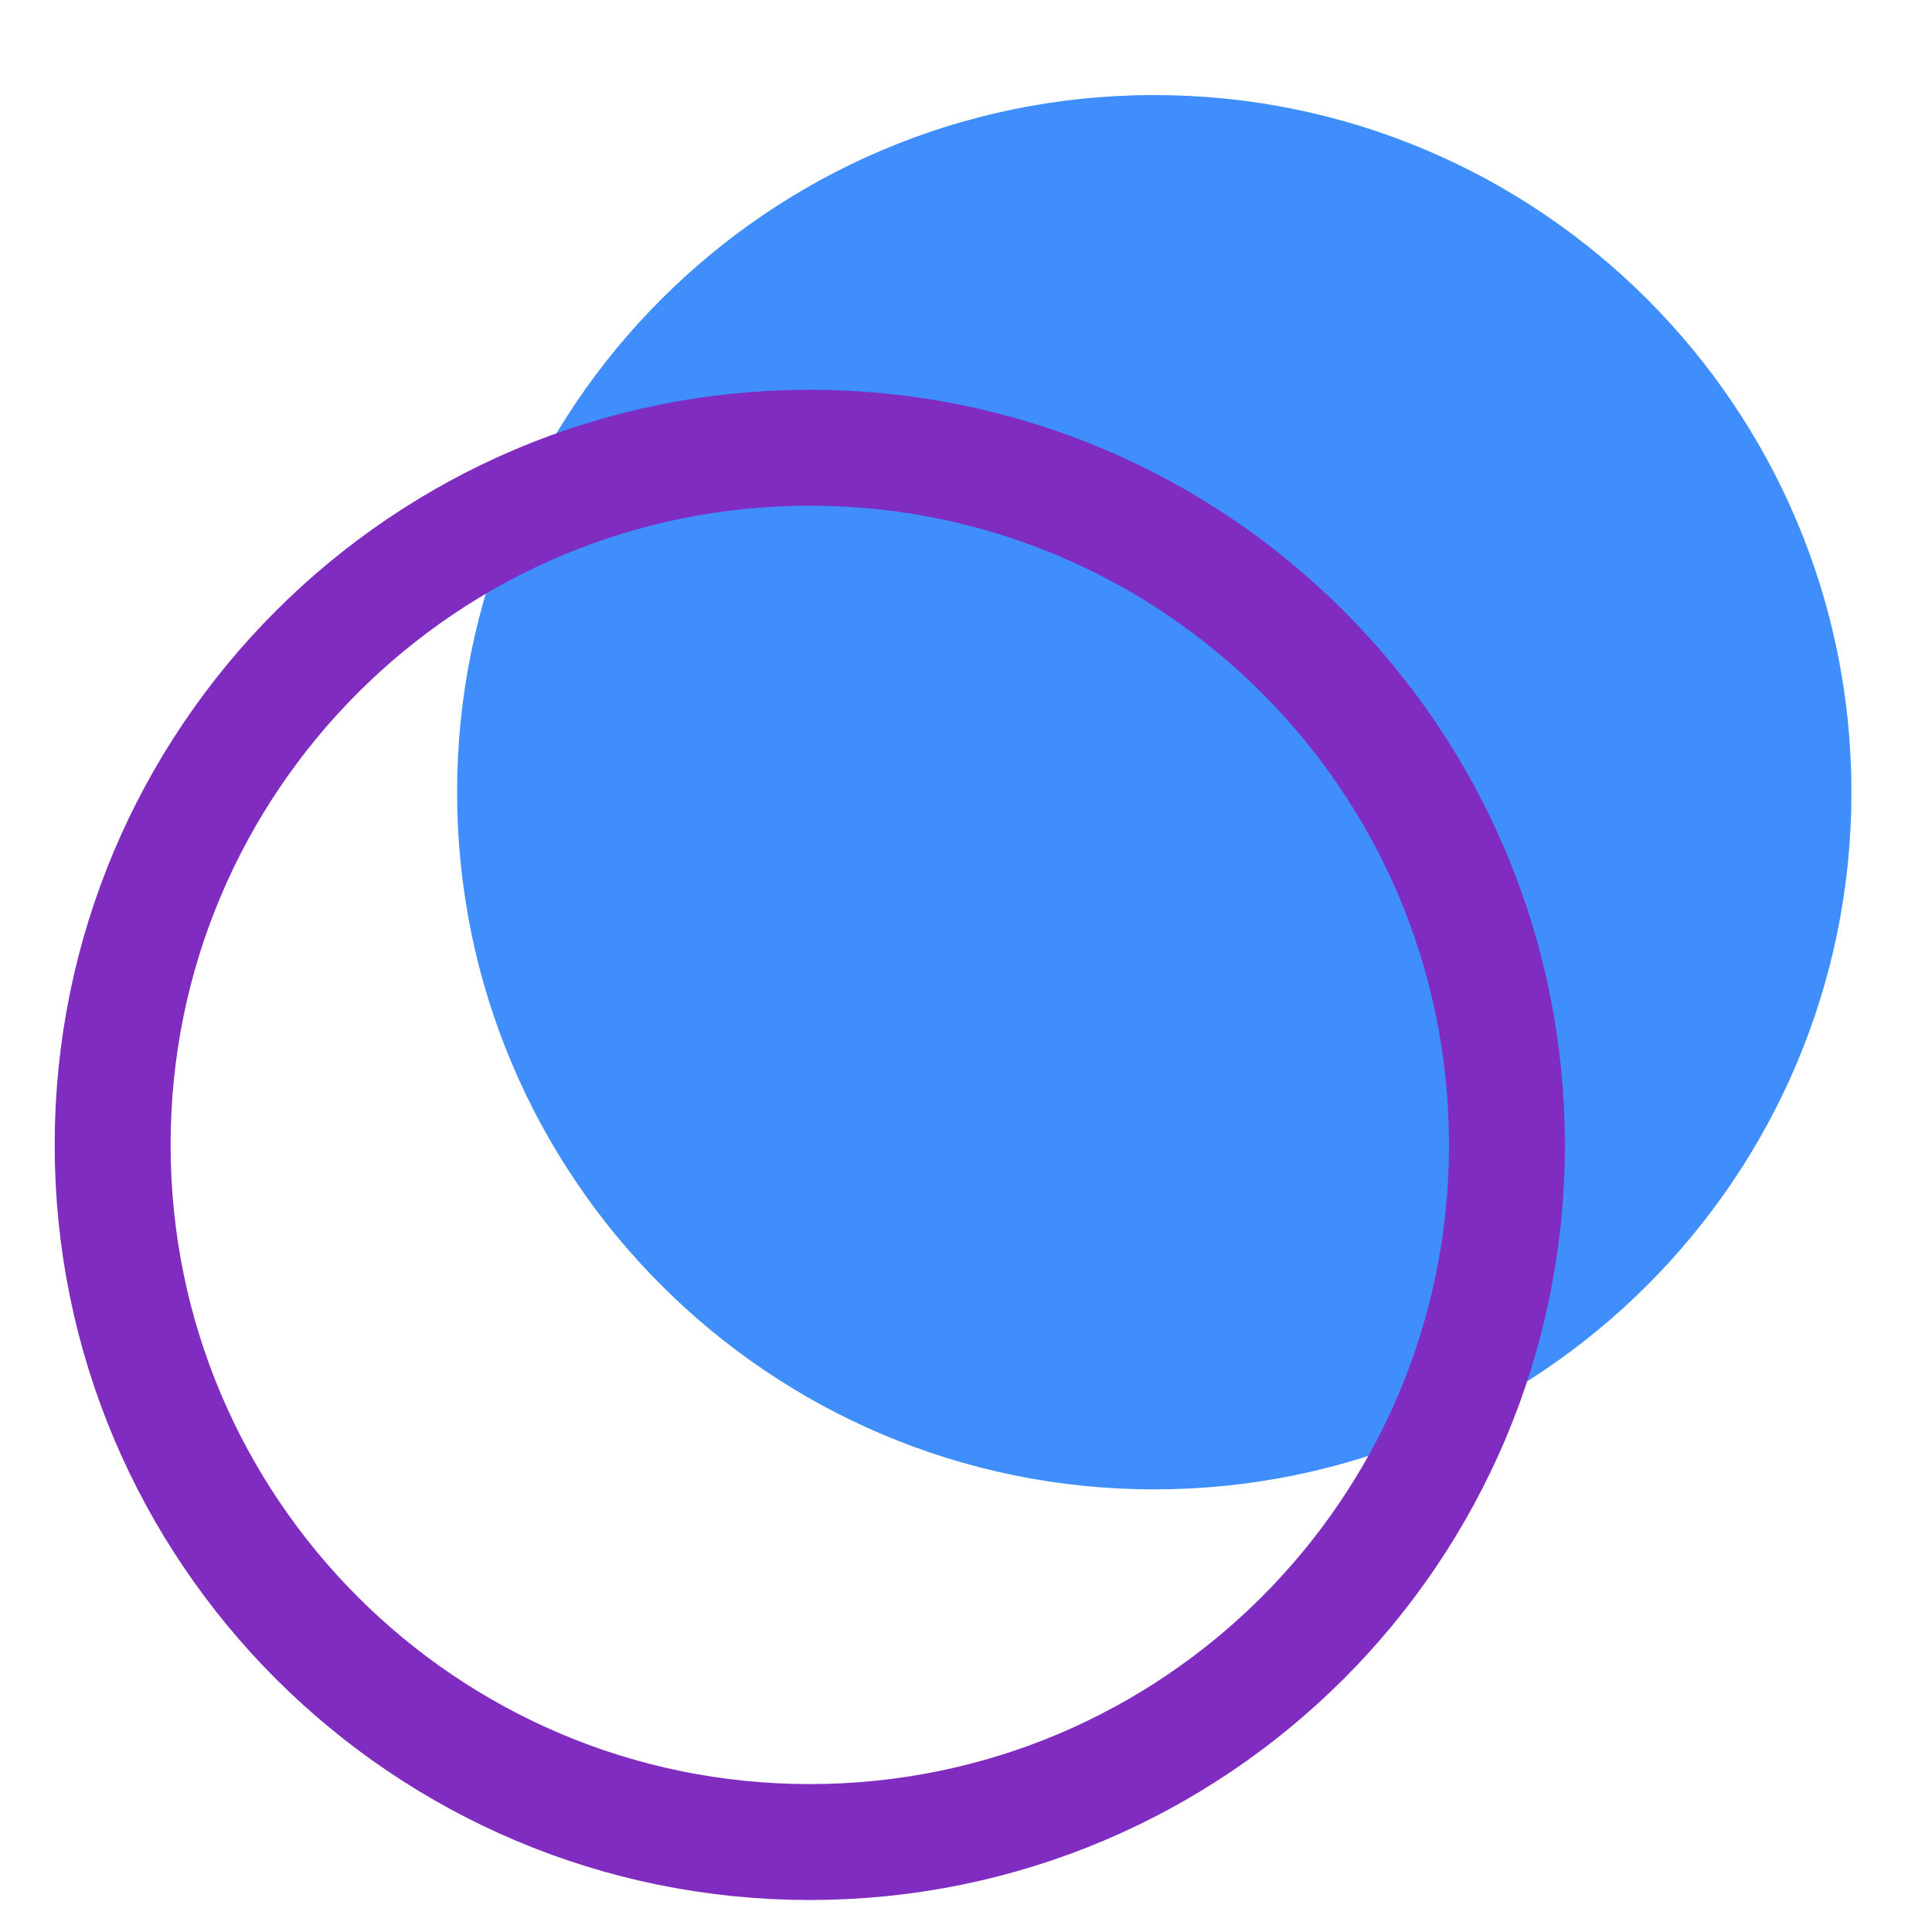 <svg width="50" height="50" viewBox="0 0 50 50" fill="none" xmlns="http://www.w3.org/2000/svg">
<path d="M29.872 2.46C39.837 2.46 47.915 10.537 47.915 20.503C47.915 30.468 39.837 38.545 29.872 38.545C19.907 38.545 11.83 30.468 11.83 20.503C11.83 10.537 19.907 2.46 29.872 2.46Z" fill="#3F8EFC"/>
<path d="M20.957 11.587C30.922 11.587 39 19.665 39 29.63C39 39.595 30.922 47.672 20.957 47.672C10.992 47.672 2.915 39.595 2.915 29.63C2.915 19.665 10.992 11.587 20.957 11.587Z" stroke="#802CC0" stroke-width="3" stroke-miterlimit="10"/>
</svg>
